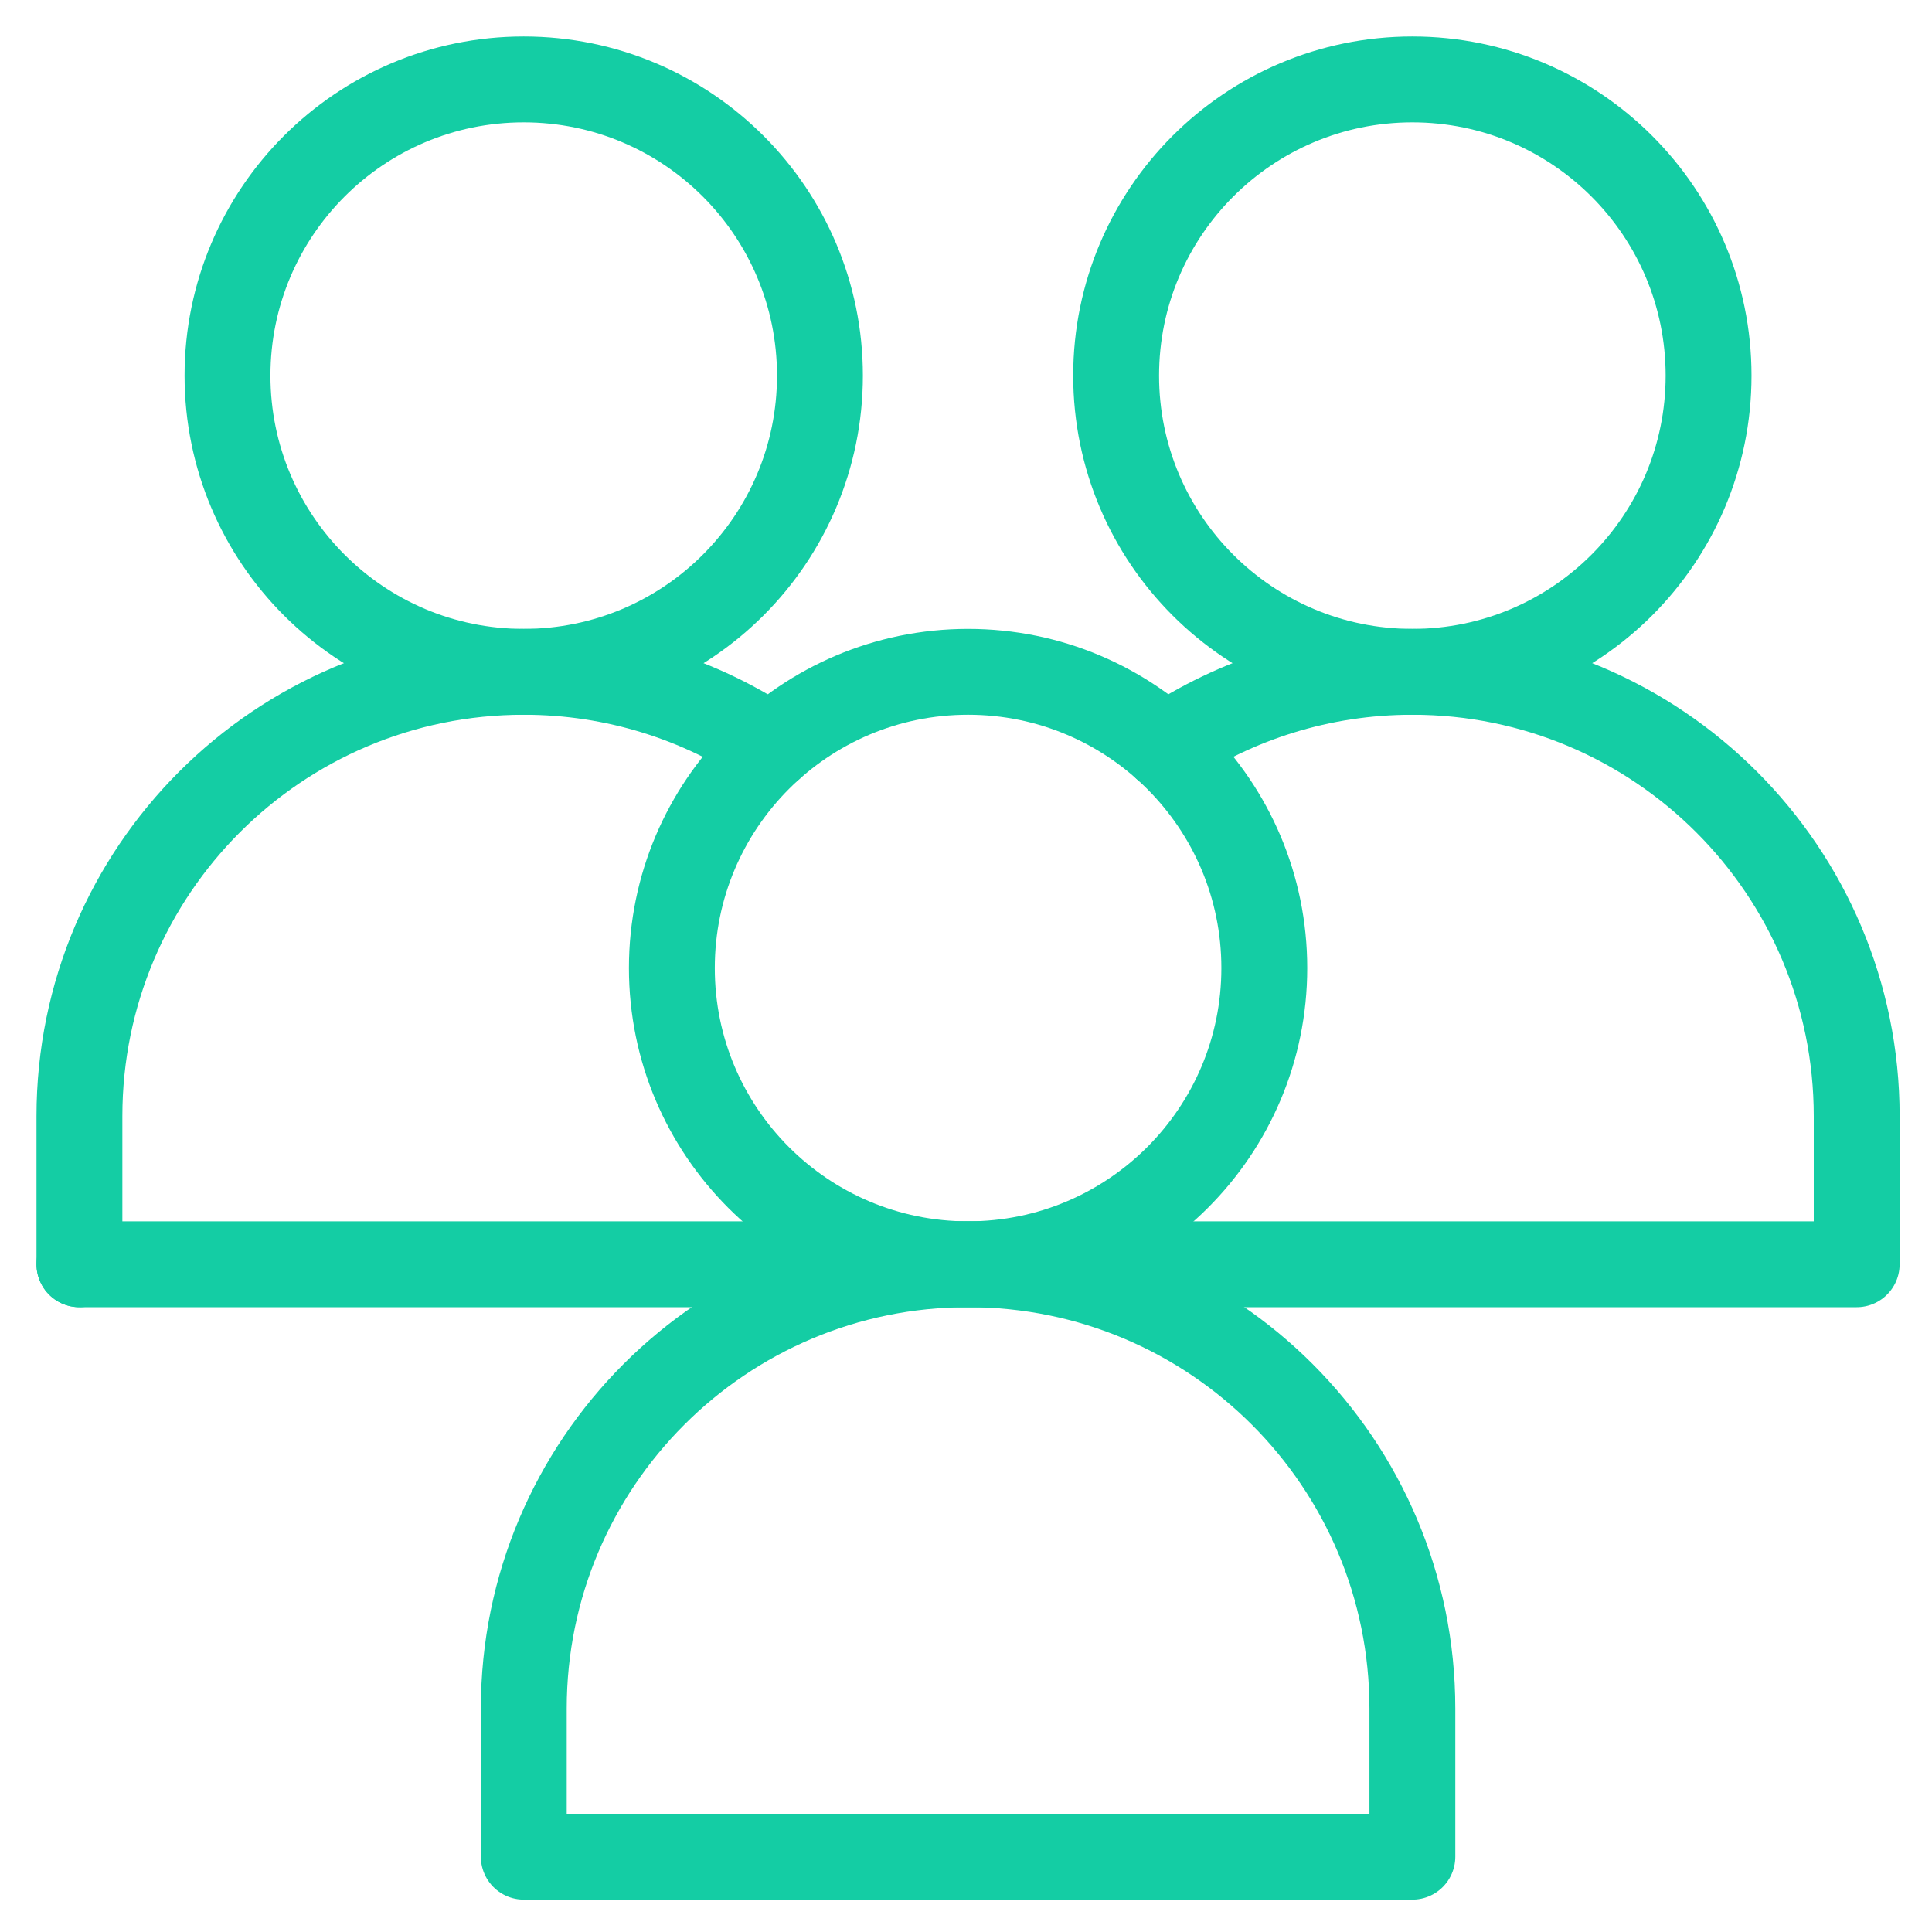 <svg width="45" height="45" viewBox="0 0 45 45" fill="none" xmlns="http://www.w3.org/2000/svg">
<path d="M39.796 8.749C39.796 12.559 36.707 15.648 32.897 15.648C29.087 15.648 25.997 12.559 25.997 8.749C25.997 4.939 29.087 1.85 32.897 1.85C36.707 1.85 39.796 4.939 39.796 8.749Z" stroke="#14CDA4" stroke-width="2" stroke-miterlimit="10" stroke-linecap="round" stroke-linejoin="round"/>
<path d="M27.138 17.397C28.785 16.293 30.766 15.648 32.897 15.648C38.613 15.648 43.246 20.282 43.246 25.997V29.447H1.85" stroke="#14CDA4" stroke-width="2" stroke-miterlimit="10" stroke-linecap="round" stroke-linejoin="round"/>
<path d="M19.098 8.749C19.098 12.559 16.009 15.648 12.198 15.648C8.388 15.648 5.299 12.559 5.299 8.749C5.299 4.939 8.388 1.85 12.198 1.85C16.009 1.85 19.098 4.939 19.098 8.749Z" stroke="#14CDA4" stroke-width="2" stroke-miterlimit="10" stroke-linecap="round" stroke-linejoin="round"/>
<path d="M1.85 29.447V25.997C1.85 20.282 6.483 15.648 12.199 15.648C14.33 15.648 16.311 16.293 17.957 17.397" stroke="#14CDA4" stroke-width="2" stroke-miterlimit="10" stroke-linecap="round" stroke-linejoin="round"/>
<path d="M29.448 22.548C29.448 26.358 26.359 29.447 22.548 29.447C18.738 29.447 15.649 26.358 15.649 22.548C15.649 18.737 18.738 15.648 22.548 15.648C26.359 15.648 29.448 18.737 29.448 22.548Z" stroke="#14CDA4" stroke-width="2" stroke-miterlimit="10" stroke-linecap="round" stroke-linejoin="round"/>
<path d="M32.897 43.246V39.796C32.897 34.08 28.264 29.447 22.549 29.447C16.833 29.447 12.2 34.08 12.2 39.796V43.246H32.897Z" stroke="#14CDA4" stroke-width="2" stroke-miterlimit="10" stroke-linecap="round" stroke-linejoin="round"/>
</svg>
